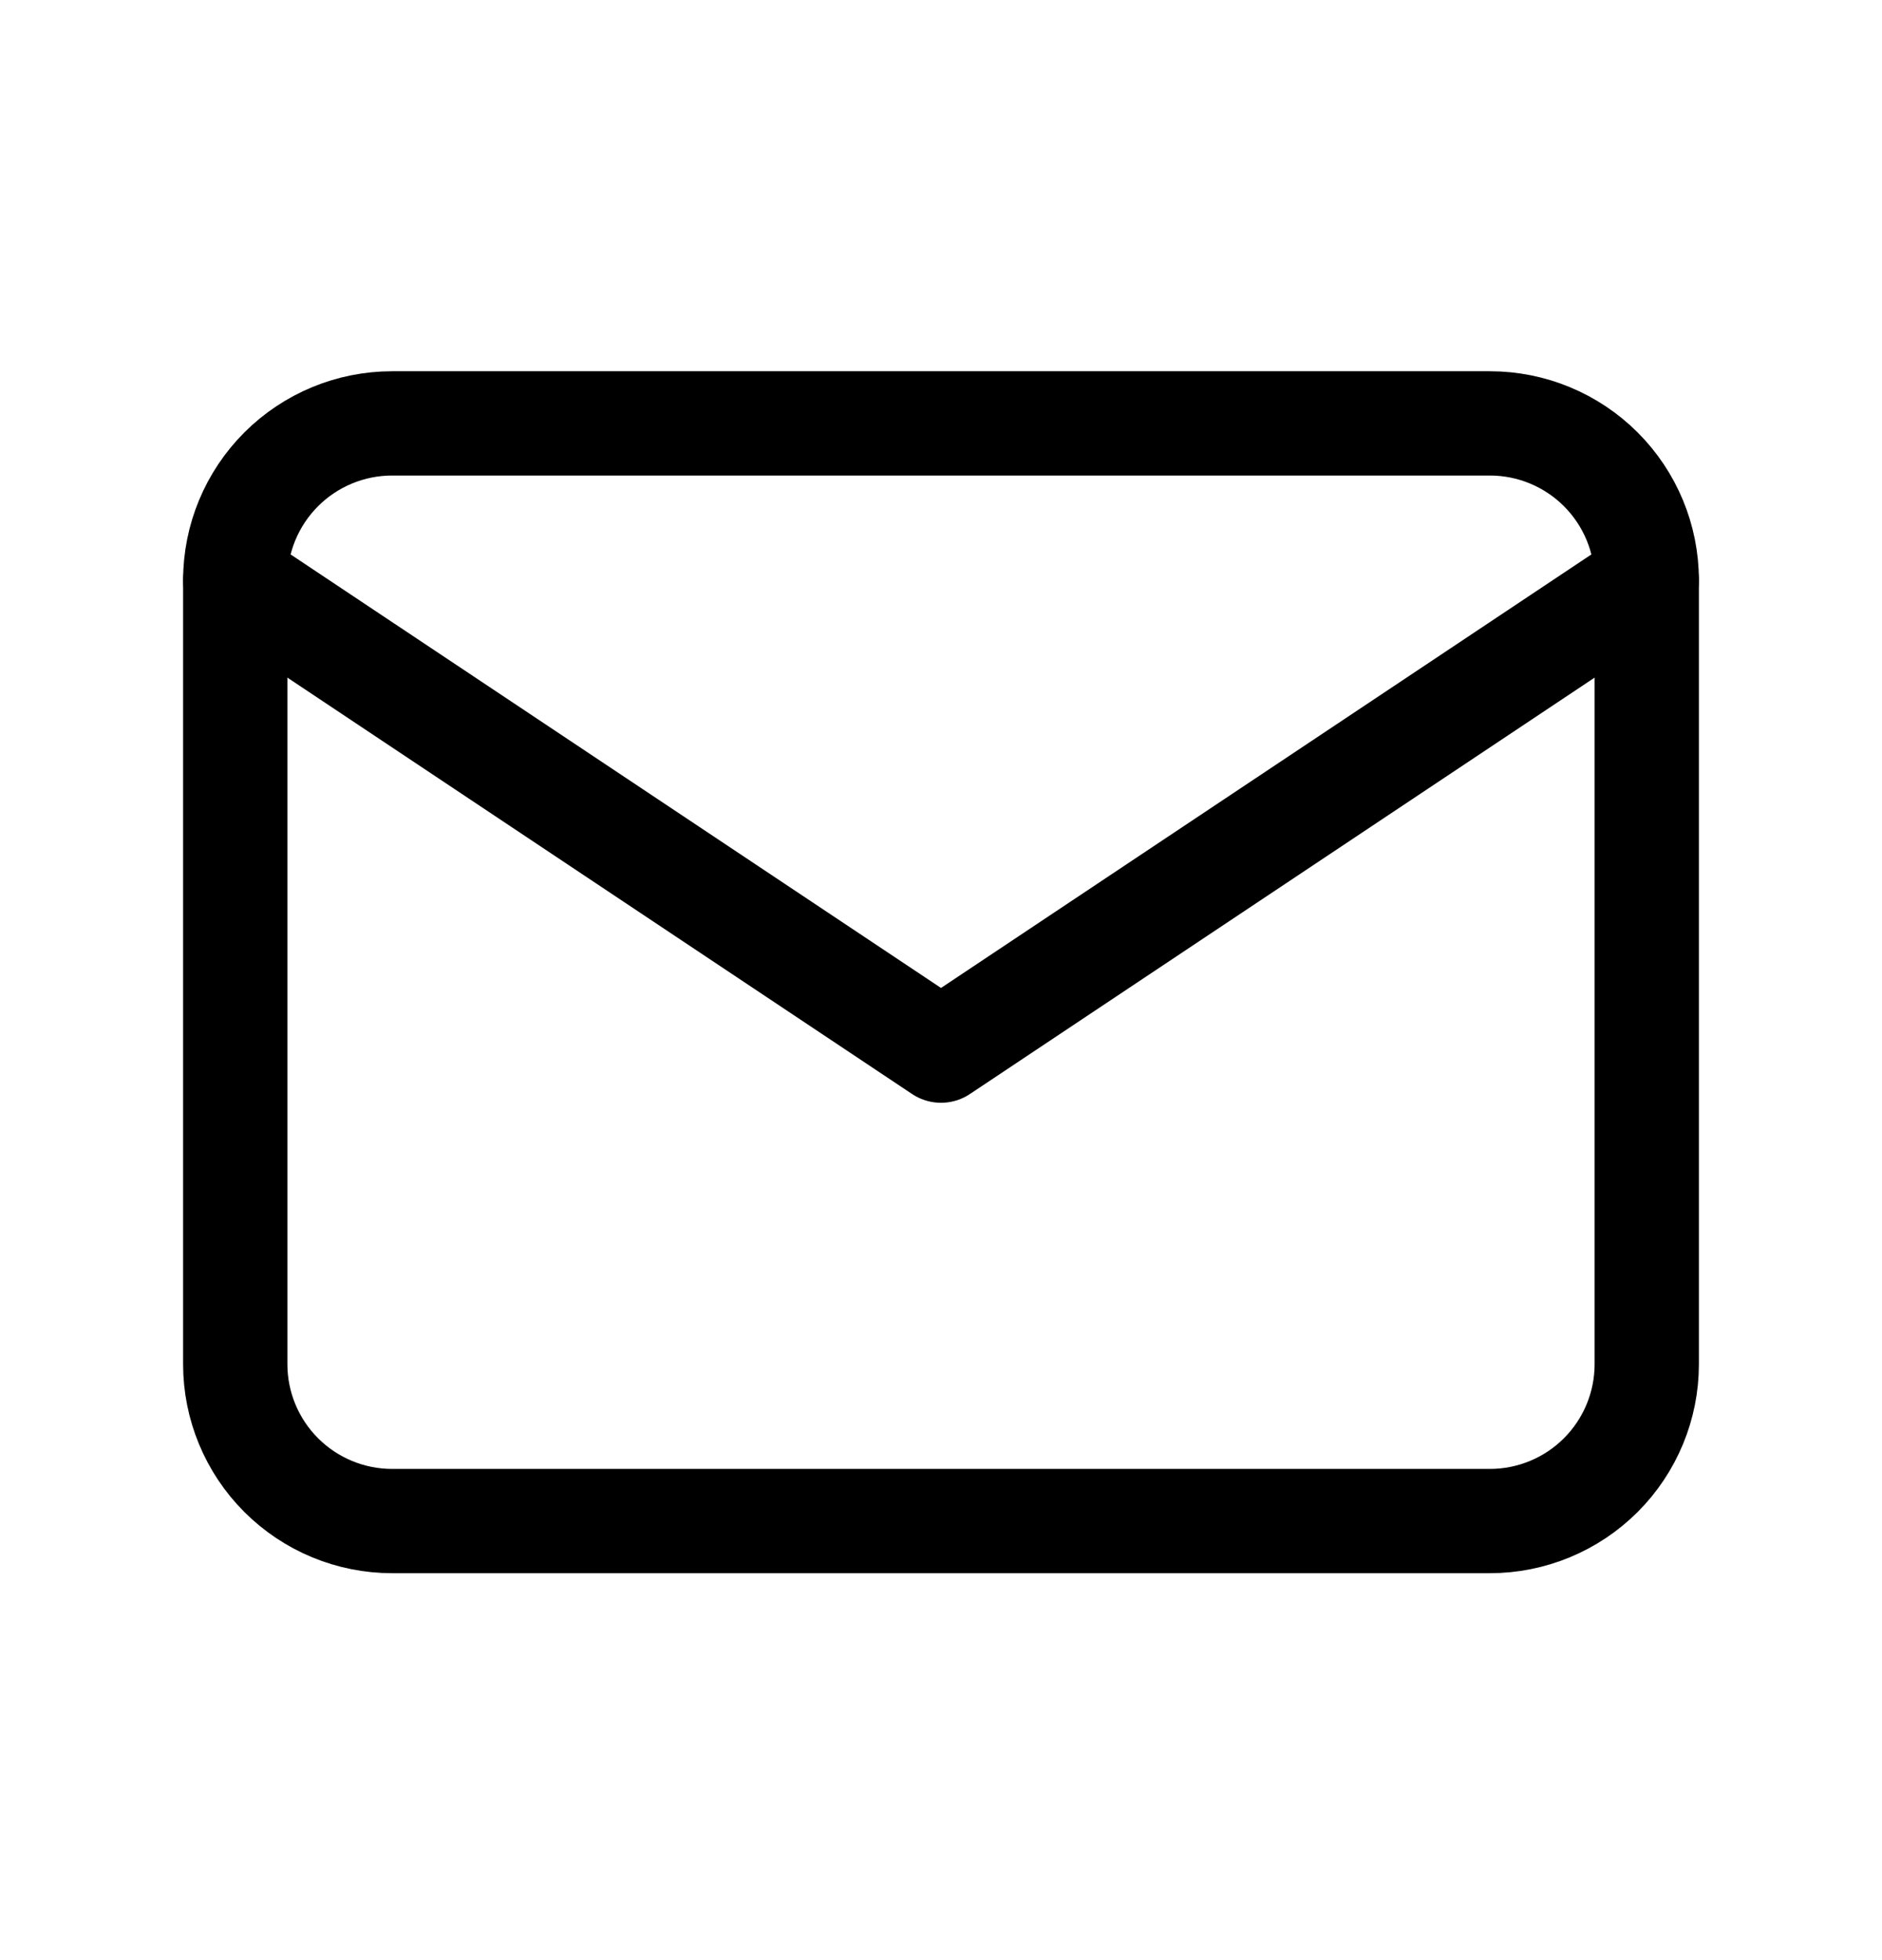 <?xml version="1.0" encoding="UTF-8"?>
<svg xmlns="http://www.w3.org/2000/svg" width="24" height="25" viewBox="0 0 24 25" fill="none">
  <path d="M3 7.4C3 6.869 3.211 6.361 3.586 5.986C3.961 5.611 4.47 5.4 5 5.4H19C19.53 5.4 20.039 5.611 20.414 5.986C20.789 6.361 21 6.869 21 7.4V17.4C21 17.93 20.789 18.439 20.414 18.814C20.039 19.189 19.53 19.4 19 19.4H5C4.47 19.4 3.961 19.189 3.586 18.814C3.211 18.439 3 17.93 3 17.4V7.4Z" stroke="black" stroke-width="1.33" stroke-linecap="round" stroke-linejoin="round"></path>
  <path d="M3 7.4L12 13.4L21 7.4" stroke="black" stroke-width="1.33" stroke-linecap="round" stroke-linejoin="round"></path>
</svg>
